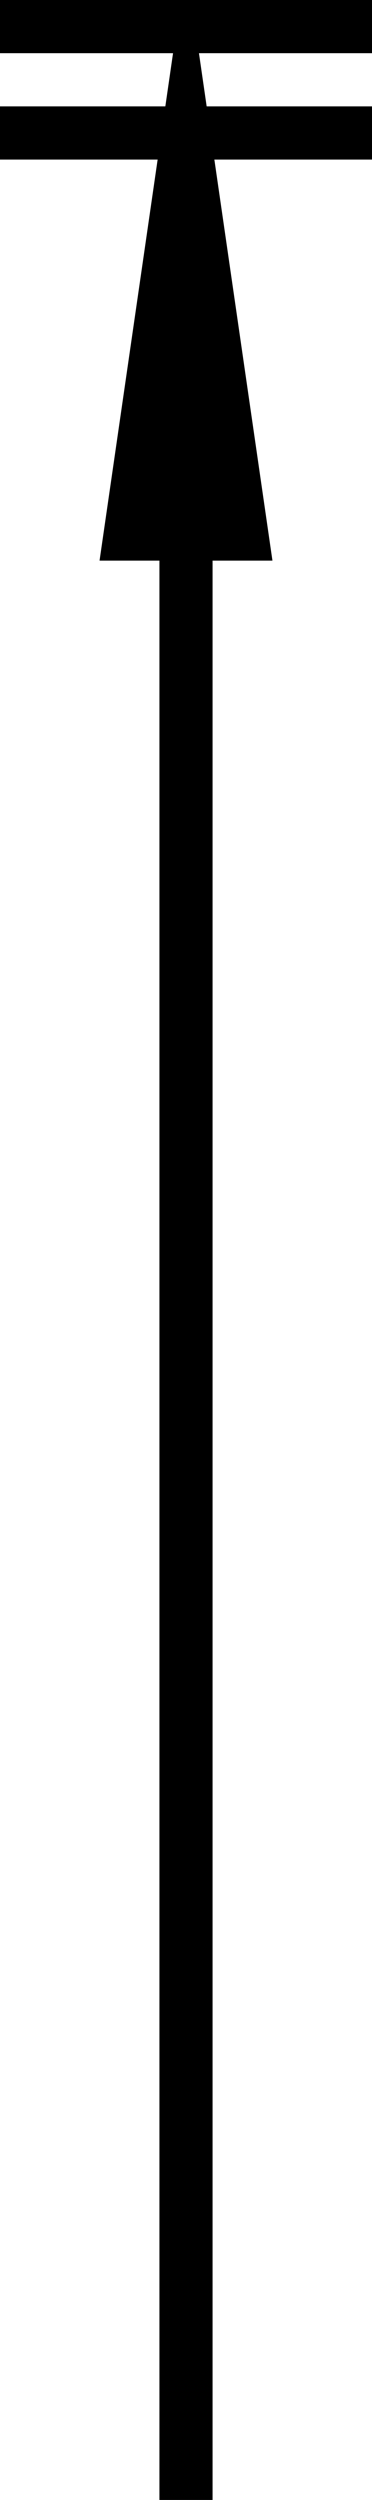 <svg xmlns="http://www.w3.org/2000/svg" width="35" height="235">
  <g stroke="#000">
    <path fill="none" stroke-width="5" d="M17.5 35v200"/>
    <path fill-rule="evenodd" d="M17.5.072L25.056 52.2H9.944z"/>
    <path fill="none" stroke-width="5" d="M35 2.5H0m35 10H0"/>
  </g>
</svg>
